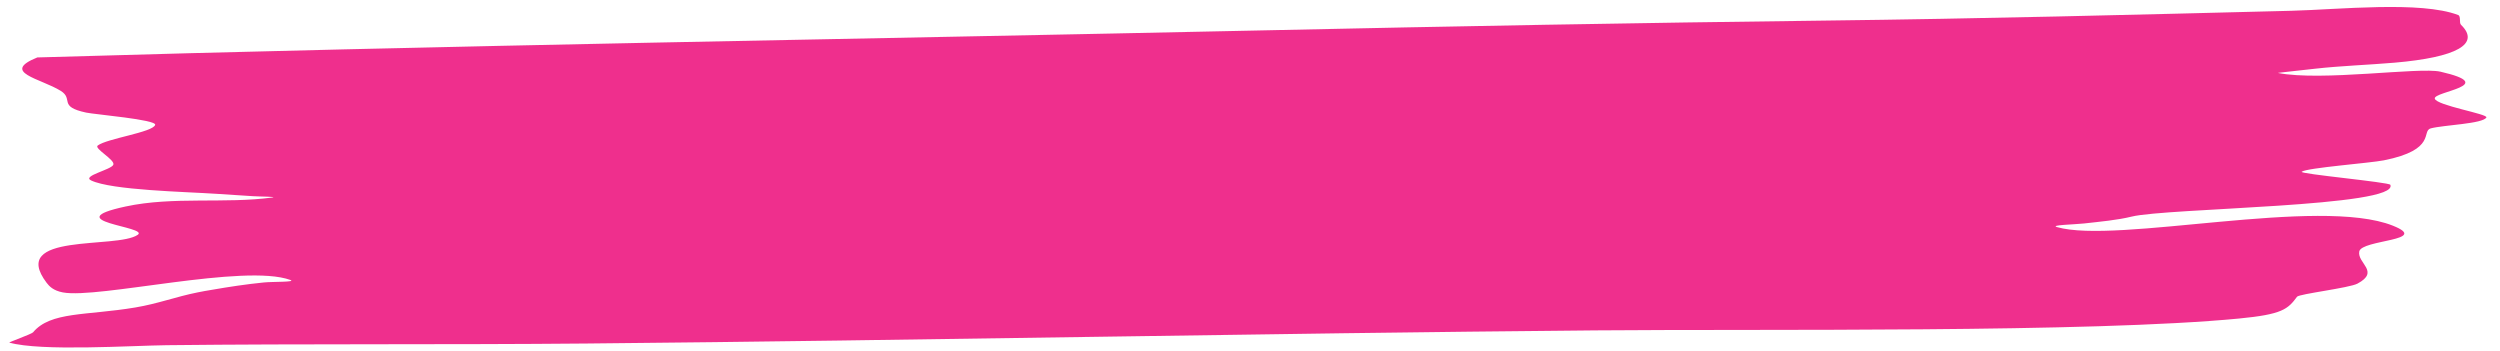 <?xml version="1.0" encoding="UTF-8" standalone="no"?><svg xmlns="http://www.w3.org/2000/svg" xmlns:xlink="http://www.w3.org/1999/xlink" clip-rule="evenodd" fill="#000000" fill-rule="evenodd" height="72" preserveAspectRatio="xMidYMid meet" stroke-linejoin="round" stroke-miterlimit="2" version="1" viewBox="-1.8 -0.5 513.2 72.0" width="513.2" zoomAndPan="magnify"><g><g id="change1_1"><path d="M563.688,615.344C671.373,606.139 779.093,601.403 887.002,594.623C935.727,591.562 984.517,588.917 1033.31,587.228C1074.38,585.806 1115.23,582.762 1156.21,579.737C1168.45,578.833 1190.2,572.077 1199.99,582.975C1200.78,583.86 1200.2,588.931 1200.74,590.436C1205.91,605.039 1199.65,615.247 1183.32,619.33C1176.43,621.054 1169.1,621.744 1162.35,623.962C1158.04,625.38 1152.45,627.093 1152.61,627.183C1164.14,633.717 1189.79,622.535 1195.33,626.212C1211.12,636.703 1193.36,641.287 1193.85,646.791C1194.32,652.083 1207.89,658.46 1207.41,661.145C1206.53,666.003 1196.25,666.856 1192.79,669.473C1190.26,671.39 1194.42,685.768 1180.5,693.845C1176.78,696 1160.33,699.519 1158.87,702.566C1158.07,704.237 1181.89,710.54 1182.17,712.543C1184.56,729.444 1123.44,730.143 1114.14,736.83C1110.46,739.474 1105.89,740.671 1101.63,742.055C1099.22,742.84 1092.59,743.182 1094.54,744.807C1110.24,757.91 1163.42,721.292 1182.82,743.719C1192.89,755.361 1174.6,754.263 1174,763.412C1173.42,772.438 1179.51,778.654 1173.53,787.948C1171.38,791.283 1158.19,795.813 1157.65,797.95C1155.22,807.518 1153.74,811.432 1142.38,814.6C1103.04,825.573 1017.01,822.508 973.257,823.632C884.971,825.899 796.581,831.246 708.208,833.652C671.394,834.653 634.573,833.734 597.77,834.935C588.544,835.236 564.613,839.797 556.327,832.947C556.083,832.745 562.194,826.439 562.572,825.122C567.166,809.121 576.567,812.439 589.454,806.153C595.481,803.213 600.023,798.016 605.814,794.655C607.948,793.416 607.548,793.704 609.621,792.654C613.978,790.448 618.547,788.424 623.247,787.058C625.555,786.387 631.855,786.891 630.2,785.148C618.119,772.431 579.699,799.721 570.412,794.668C567.891,793.296 566.814,789.908 566.141,787.33C556.044,748.59 584.597,761.767 590.089,750.691C593.19,744.439 568.531,740.562 586.912,729.087C599.429,721.274 613.011,727.108 625.457,722.232C627.077,721.598 622.045,721.551 620.338,721.218C617.105,720.587 613.859,720.031 610.627,719.398C602.81,717.867 583.189,716.71 577.825,709.196C575.327,705.696 583.204,701.072 583.679,697.175C584.142,693.381 578.527,684.843 579.565,682.566C582.032,677.151 594.106,672.455 594.668,666.796C595.065,662.81 578.826,658.86 576.543,657.448C569.052,652.815 573.338,647.139 569.843,640.844C564.579,631.361 553.968,626.796 563.688,615.344Z" fill="#ef2f8d" transform="matrix(.781 0 0 .269 -434.383 -154.237)"/></g></g></svg>